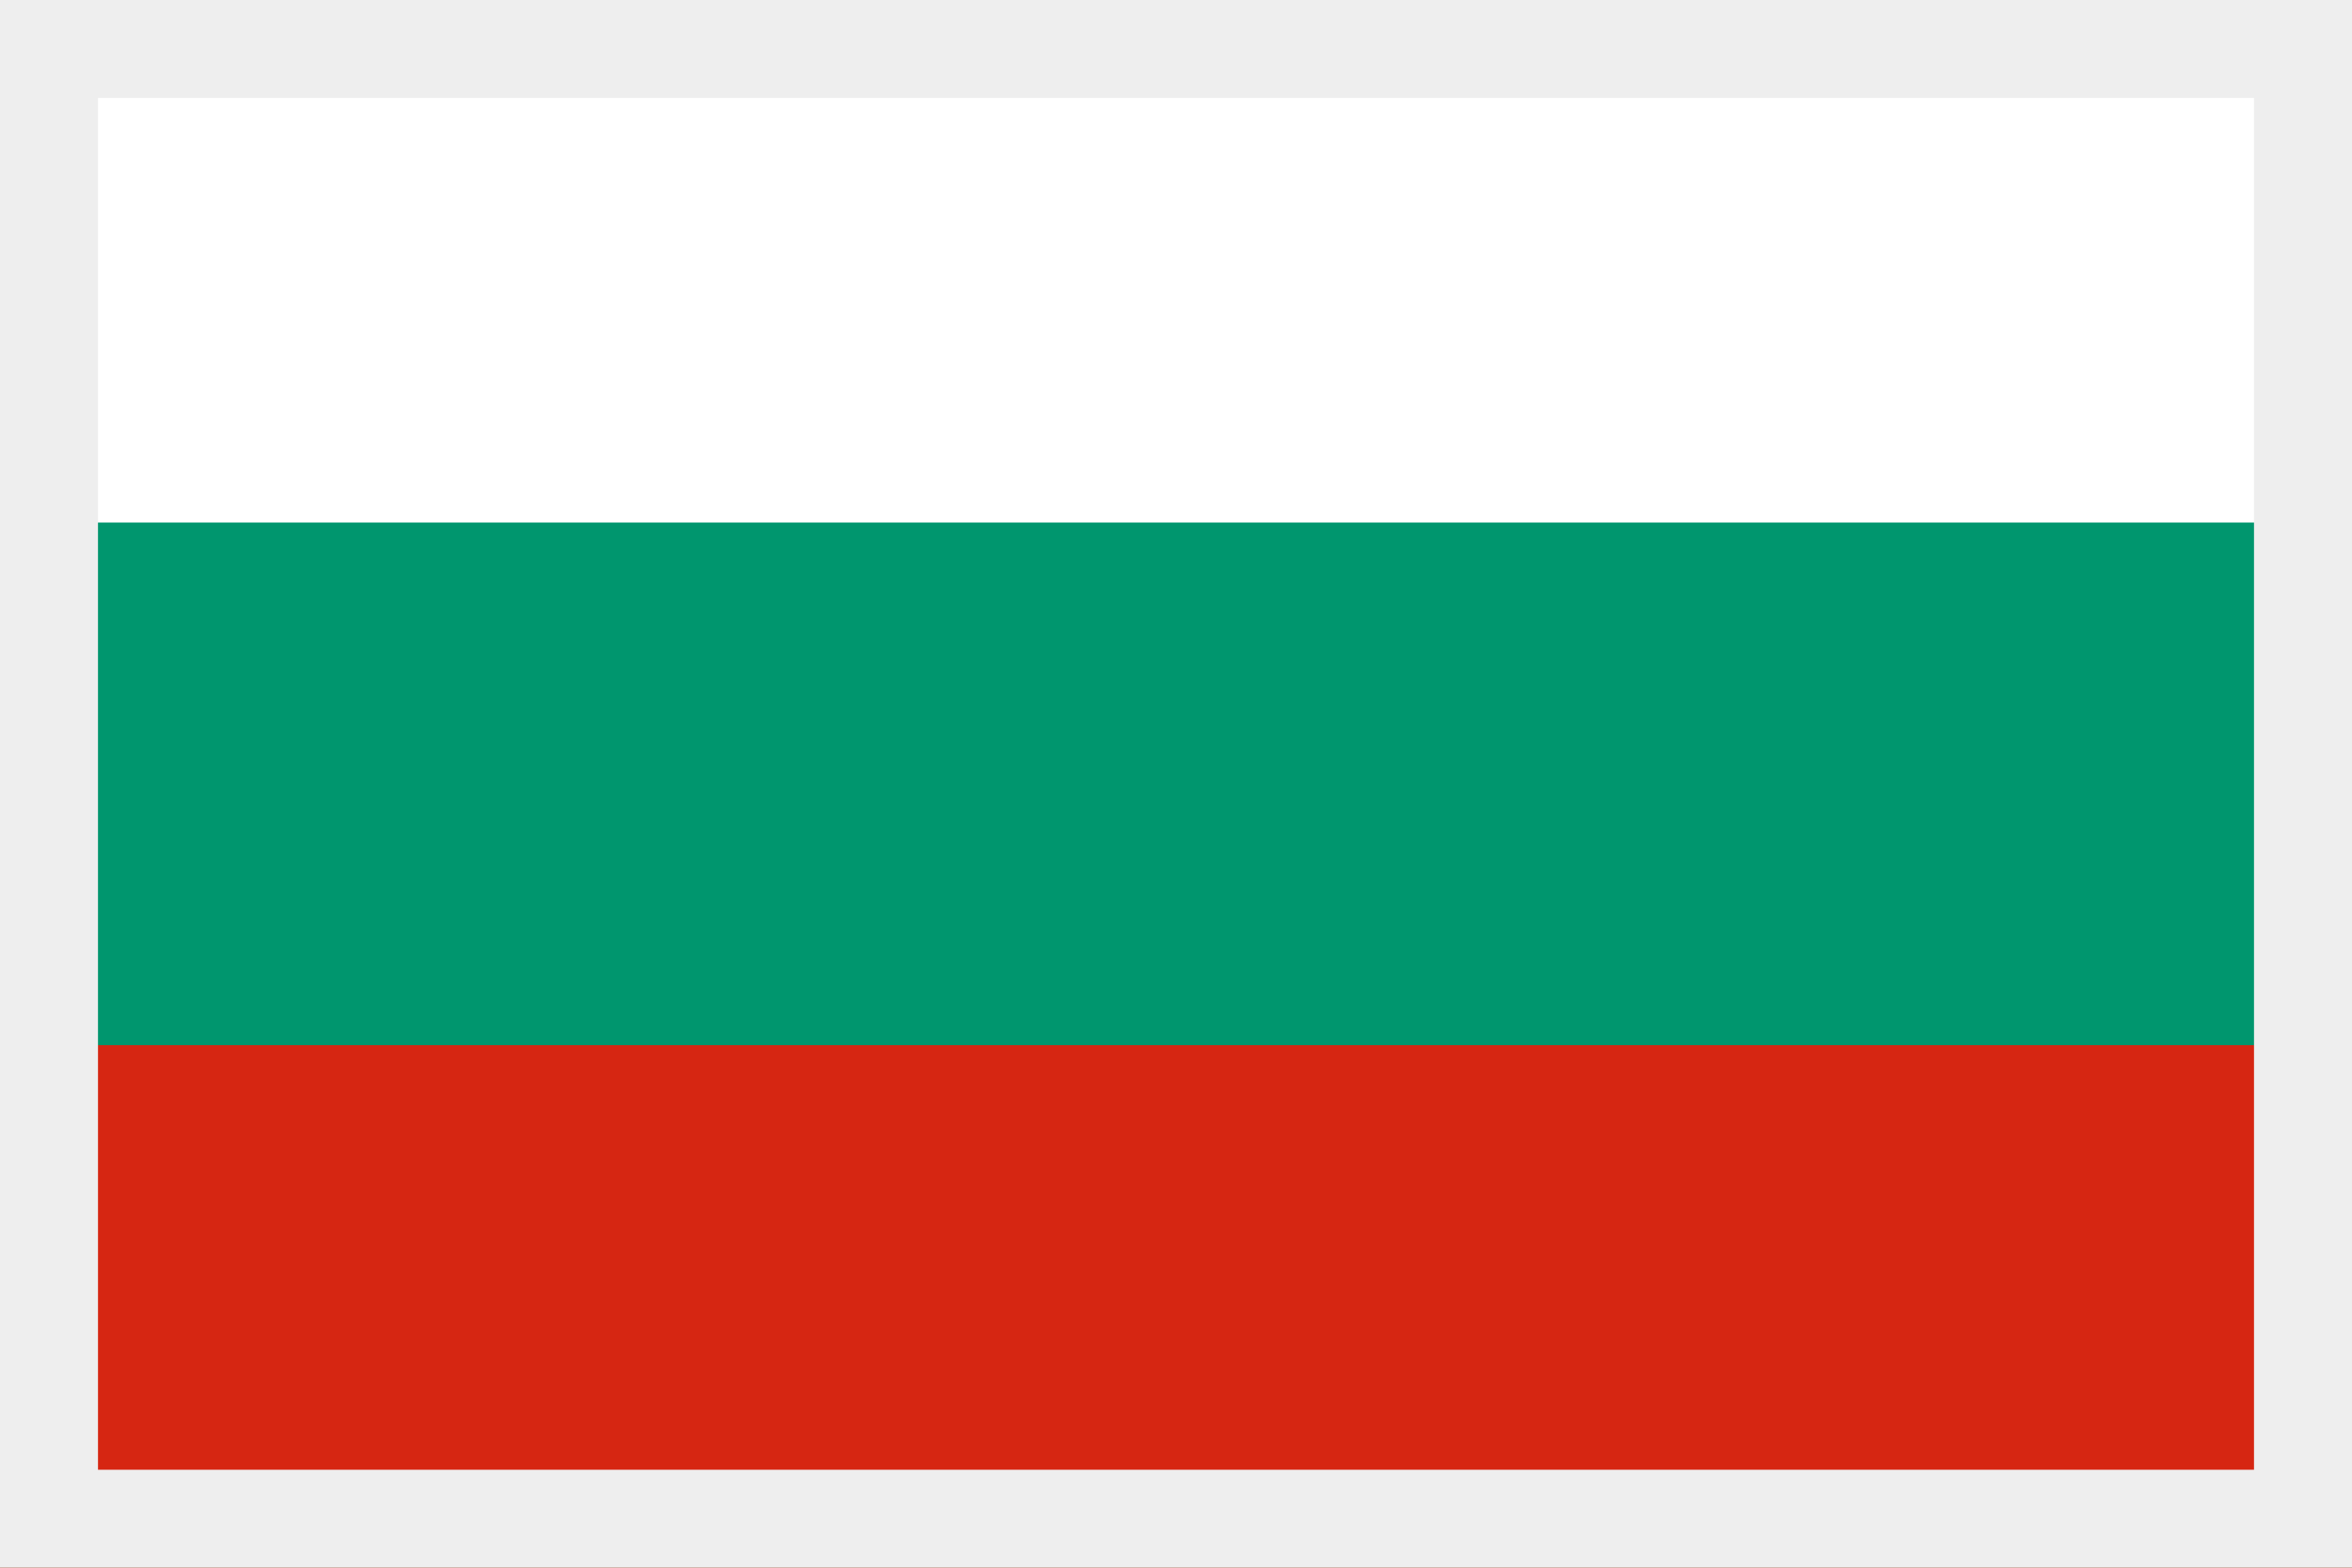 <svg width="24" height="16" viewBox="0 0 24 16" fill="none" xmlns="http://www.w3.org/2000/svg">
<rect x="0" y="0" width="24" height="16" fill="#333333" stroke="none"/>
<g clip-path="url(#clip0_2111_18825)">
<path d="M0 0H24V16H0V0Z" fill="#00966E"/>
<path d="M0 0H24V5.333H0V0Z" fill="white"/>
<path d="M0 10.667H24V16H0V10.667Z" fill="#D62612"/>
</g>
<rect x="0.5" y="0.5" width="23" height="15" stroke="#EEEEEE"/>
<defs>
<clipPath id="clip0_2111_18825">
<rect width="24" height="16" fill="white"/>
</clipPath>
</defs>
</svg>
